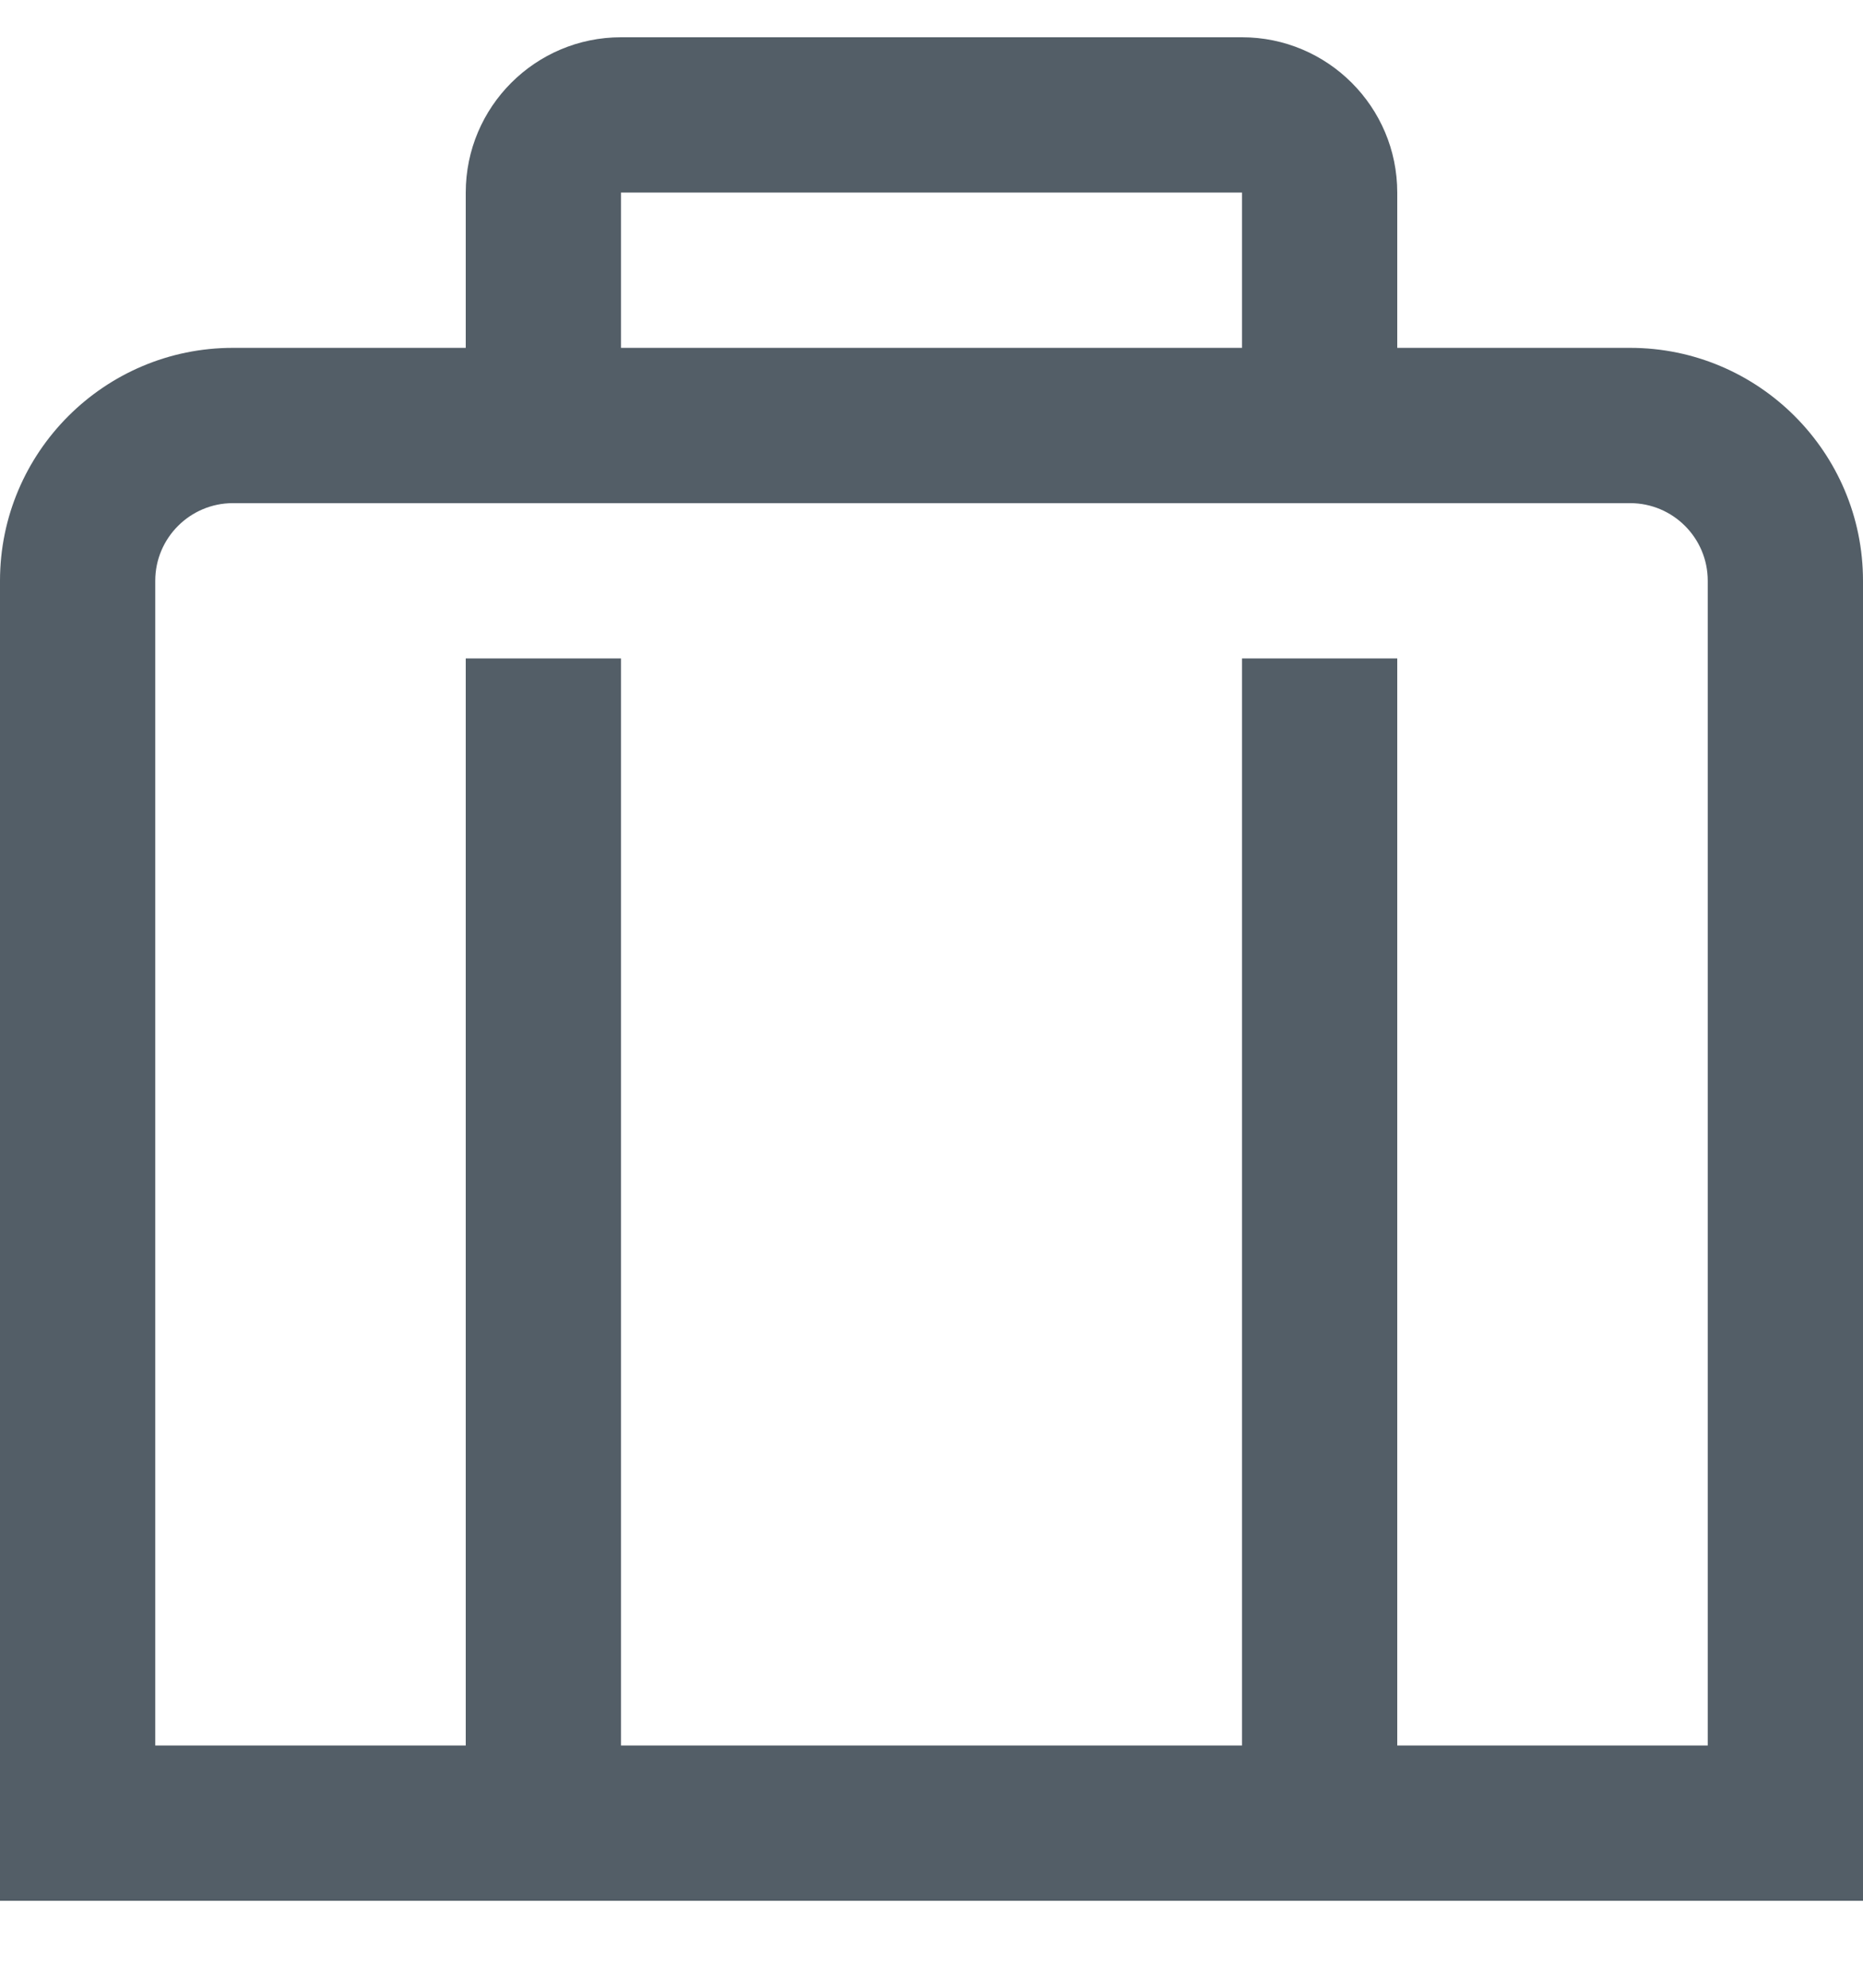 <svg width="15" height="16" viewBox="0 0 15 16" fill="none" xmlns="http://www.w3.org/2000/svg">
<g id="icon-company" clip-path="url(#clip0_18_735)">
<path id="Vector" d="M13.125 2.8H11.25V1.55C11.25 0.86 10.689 0.3 10 0.3H5C4.311 0.3 3.75 0.86 3.75 1.55V2.8H1.875C0.841 2.8 0 3.641 0 4.675V15.3H15V4.675C15 3.641 14.159 2.8 13.125 2.8ZM5 1.55H10V2.8H5V1.55ZM13.75 14.05H11.25V5.3H10V14.05H5V5.3H3.75V14.05H1.25V4.675C1.25 4.33 1.531 4.05 1.875 4.05H13.125C13.47 4.05 13.75 4.33 13.75 4.675V14.05Z" fill="#535E67"/>
</g>
<defs>
<clipPath id="clip0_18_735">
<rect width="15" height="15" fill="white" transform="translate(0 0.3)"/>
</clipPath>
</defs>
</svg>
